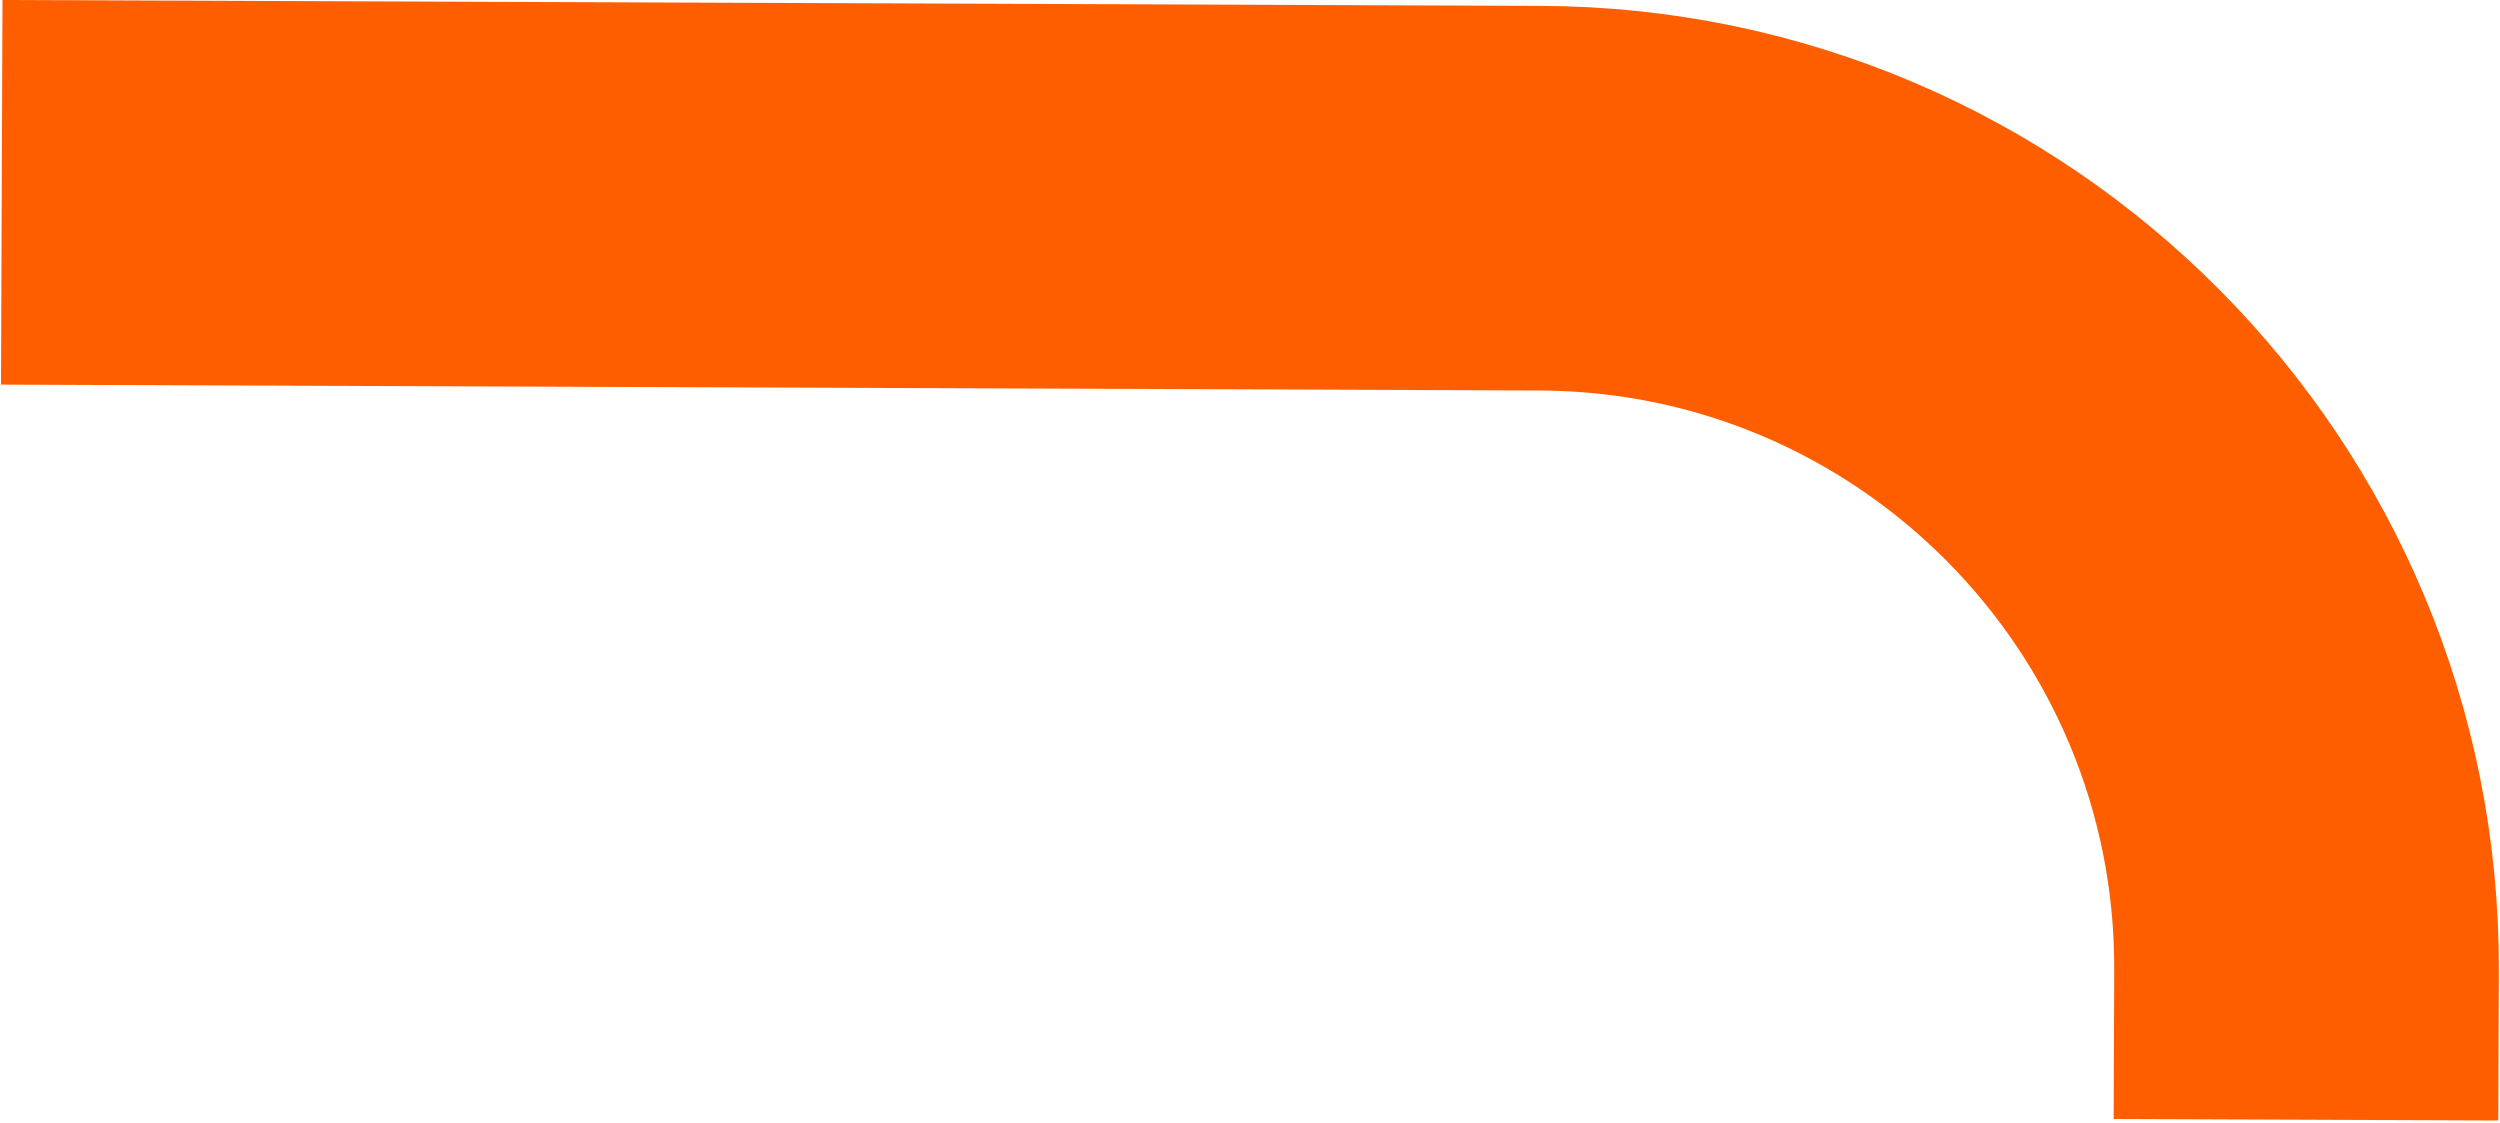 <?xml version="1.0" encoding="UTF-8"?> <svg xmlns="http://www.w3.org/2000/svg" width="325" height="146" viewBox="0 0 325 146" fill="none"> <path d="M299.775 145.569L299.849 126.142C300.057 70.916 255.458 25.977 200.232 25.765L0.227 25" stroke="#FF5E00" stroke-width="50"></path> </svg> 